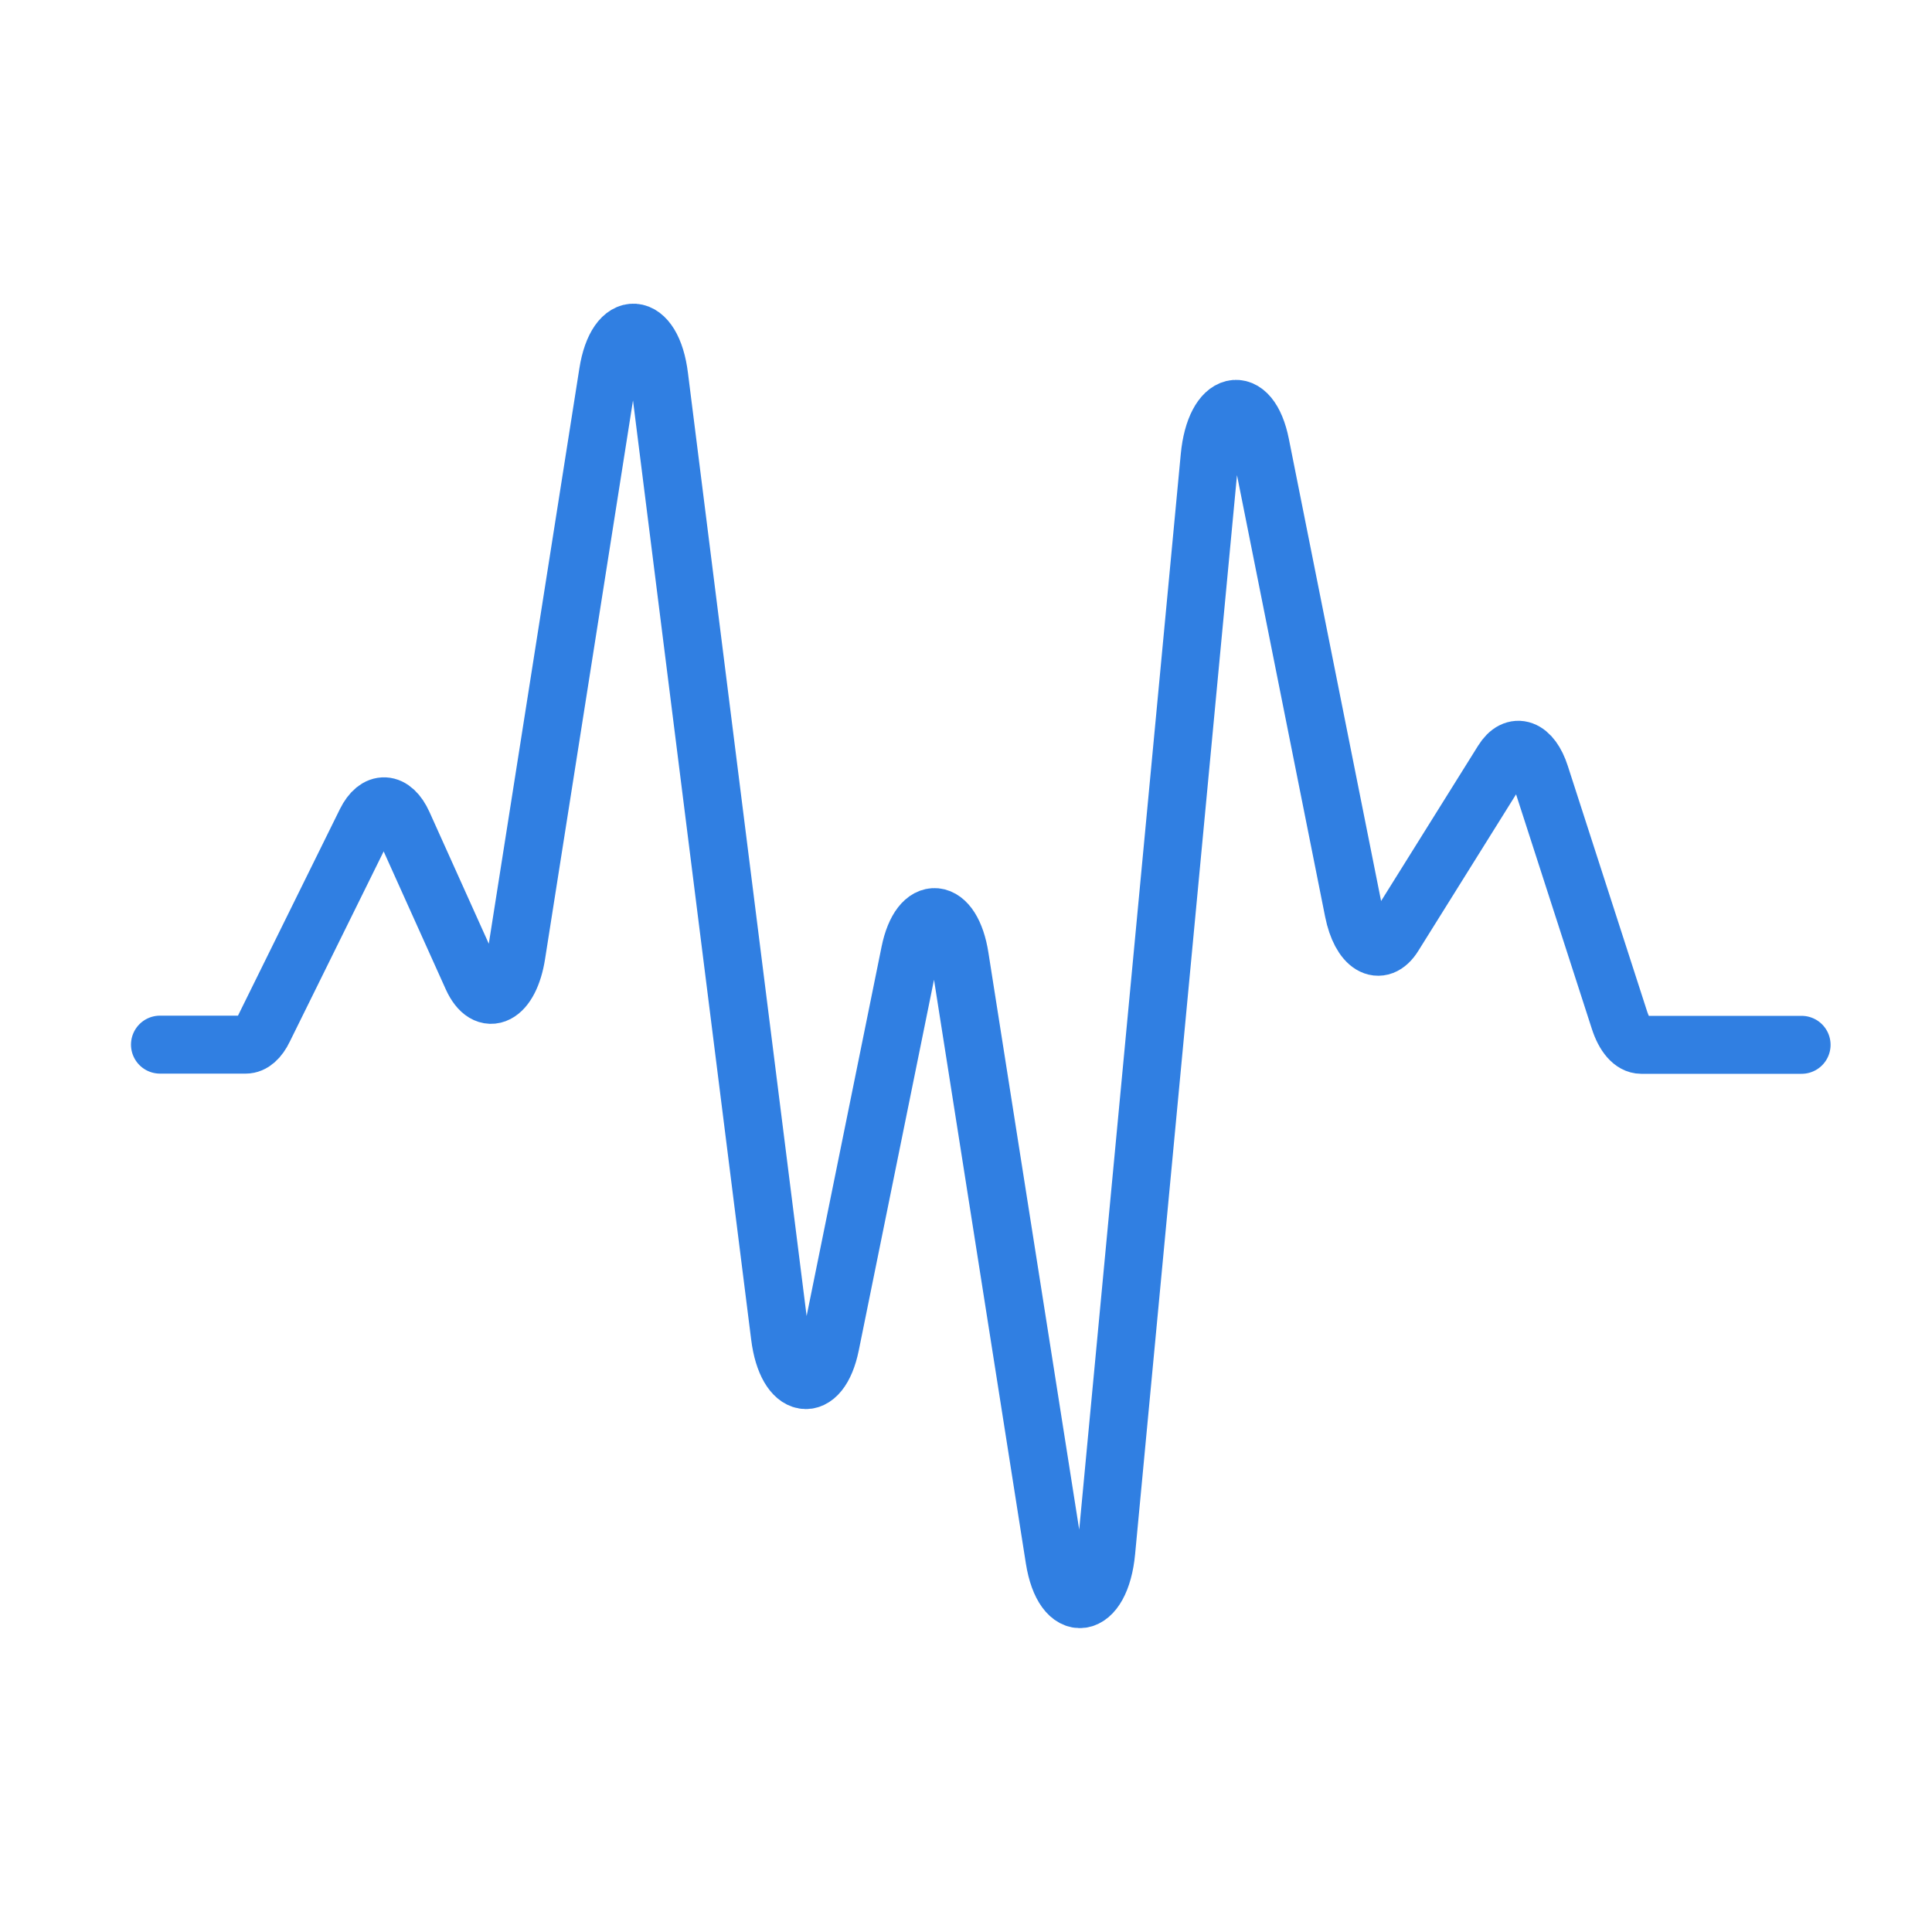 <?xml version="1.0" encoding="utf-8"?>
<!-- Generator: Adobe Illustrator 24.0.1, SVG Export Plug-In . SVG Version: 6.00 Build 0)  -->
<svg version="1.1" id="Calque_1" xmlns="http://www.w3.org/2000/svg" xmlns:xlink="http://www.w3.org/1999/xlink" x="0px" y="0px"
	 viewBox="0 0 100 100" style="enable-background:new 0 0 100 100;" xml:space="preserve">
<style type="text/css">
	.st0{fill:none;stroke:#000000;stroke-width:3;stroke-linecap:round;stroke-linejoin:round;stroke-miterlimit:10;}
	.st1{fill:none;stroke:#000000;stroke-width:4;stroke-miterlimit:10;}
	.st2{fill:none;stroke:#000000;stroke-width:3;stroke-miterlimit:10;}
	.st3{fill:none;stroke:#000000;stroke-width:3;stroke-linecap:round;stroke-miterlimit:10;}
	.st4{fill:none;stroke:#307FE2;stroke-width:3;stroke-linecap:round;stroke-miterlimit:10;}
	.st5{fill:none;stroke:#000000;stroke-width:3;stroke-linecap:round;stroke-linejoin:round;}
	.st6{fill:none;stroke:#000000;stroke-width:3;stroke-linejoin:round;stroke-miterlimit:10;}
	.st7{fill:none;stroke:#307FE2;stroke-width:3;stroke-miterlimit:10;}
	.st8{fill:none;stroke:#307FE2;stroke-width:3;stroke-linecap:round;stroke-linejoin:round;stroke-miterlimit:10;}
	.st9{fill:#FFFFFF;}
	.st10{fill:none;stroke:#000000;stroke-miterlimit:10;}
	.st11{fill:#FFFFFF;stroke:#000000;stroke-miterlimit:10;}
	.st12{fill:#FFFFFF;stroke:#000000;stroke-width:3;stroke-miterlimit:10;}
	.st13{fill:#307FE2;}
	.st14{fill:none;stroke:#000000;stroke-width:4;stroke-linecap:round;stroke-miterlimit:10;}
	.st15{fill:none;stroke:#FFFFFF;stroke-width:3;stroke-linecap:round;stroke-linejoin:round;stroke-miterlimit:10;}
</style>
<path class="st4" d="M8.28,54.07h4.44c0.35,0,0.68-0.29,0.93-0.81l5.29-10.72c0.55-1.11,1.39-1.07,1.92,0.1l3.58,7.95
	c0.73,1.61,1.95,0.98,2.29-1.18l4.74-30.11c0.45-2.87,2.29-2.74,2.65,0.19l6.25,49.67c0.35,2.8,2.07,3.09,2.61,0.44L47.1,49.3
	c0.52-2.56,2.17-2.4,2.58,0.25l4.9,31.14c0.47,2.97,2.39,2.69,2.68-0.39l5.35-56.66c0.28-2.96,2.08-3.39,2.63-0.63l4.82,24.15
	c0.36,1.8,1.37,2.41,2.08,1.26l5.64-9.03c0.62-1,1.49-0.68,1.94,0.71l4.1,12.69c0.26,0.81,0.68,1.29,1.13,1.29h8.3"/>
</svg>
